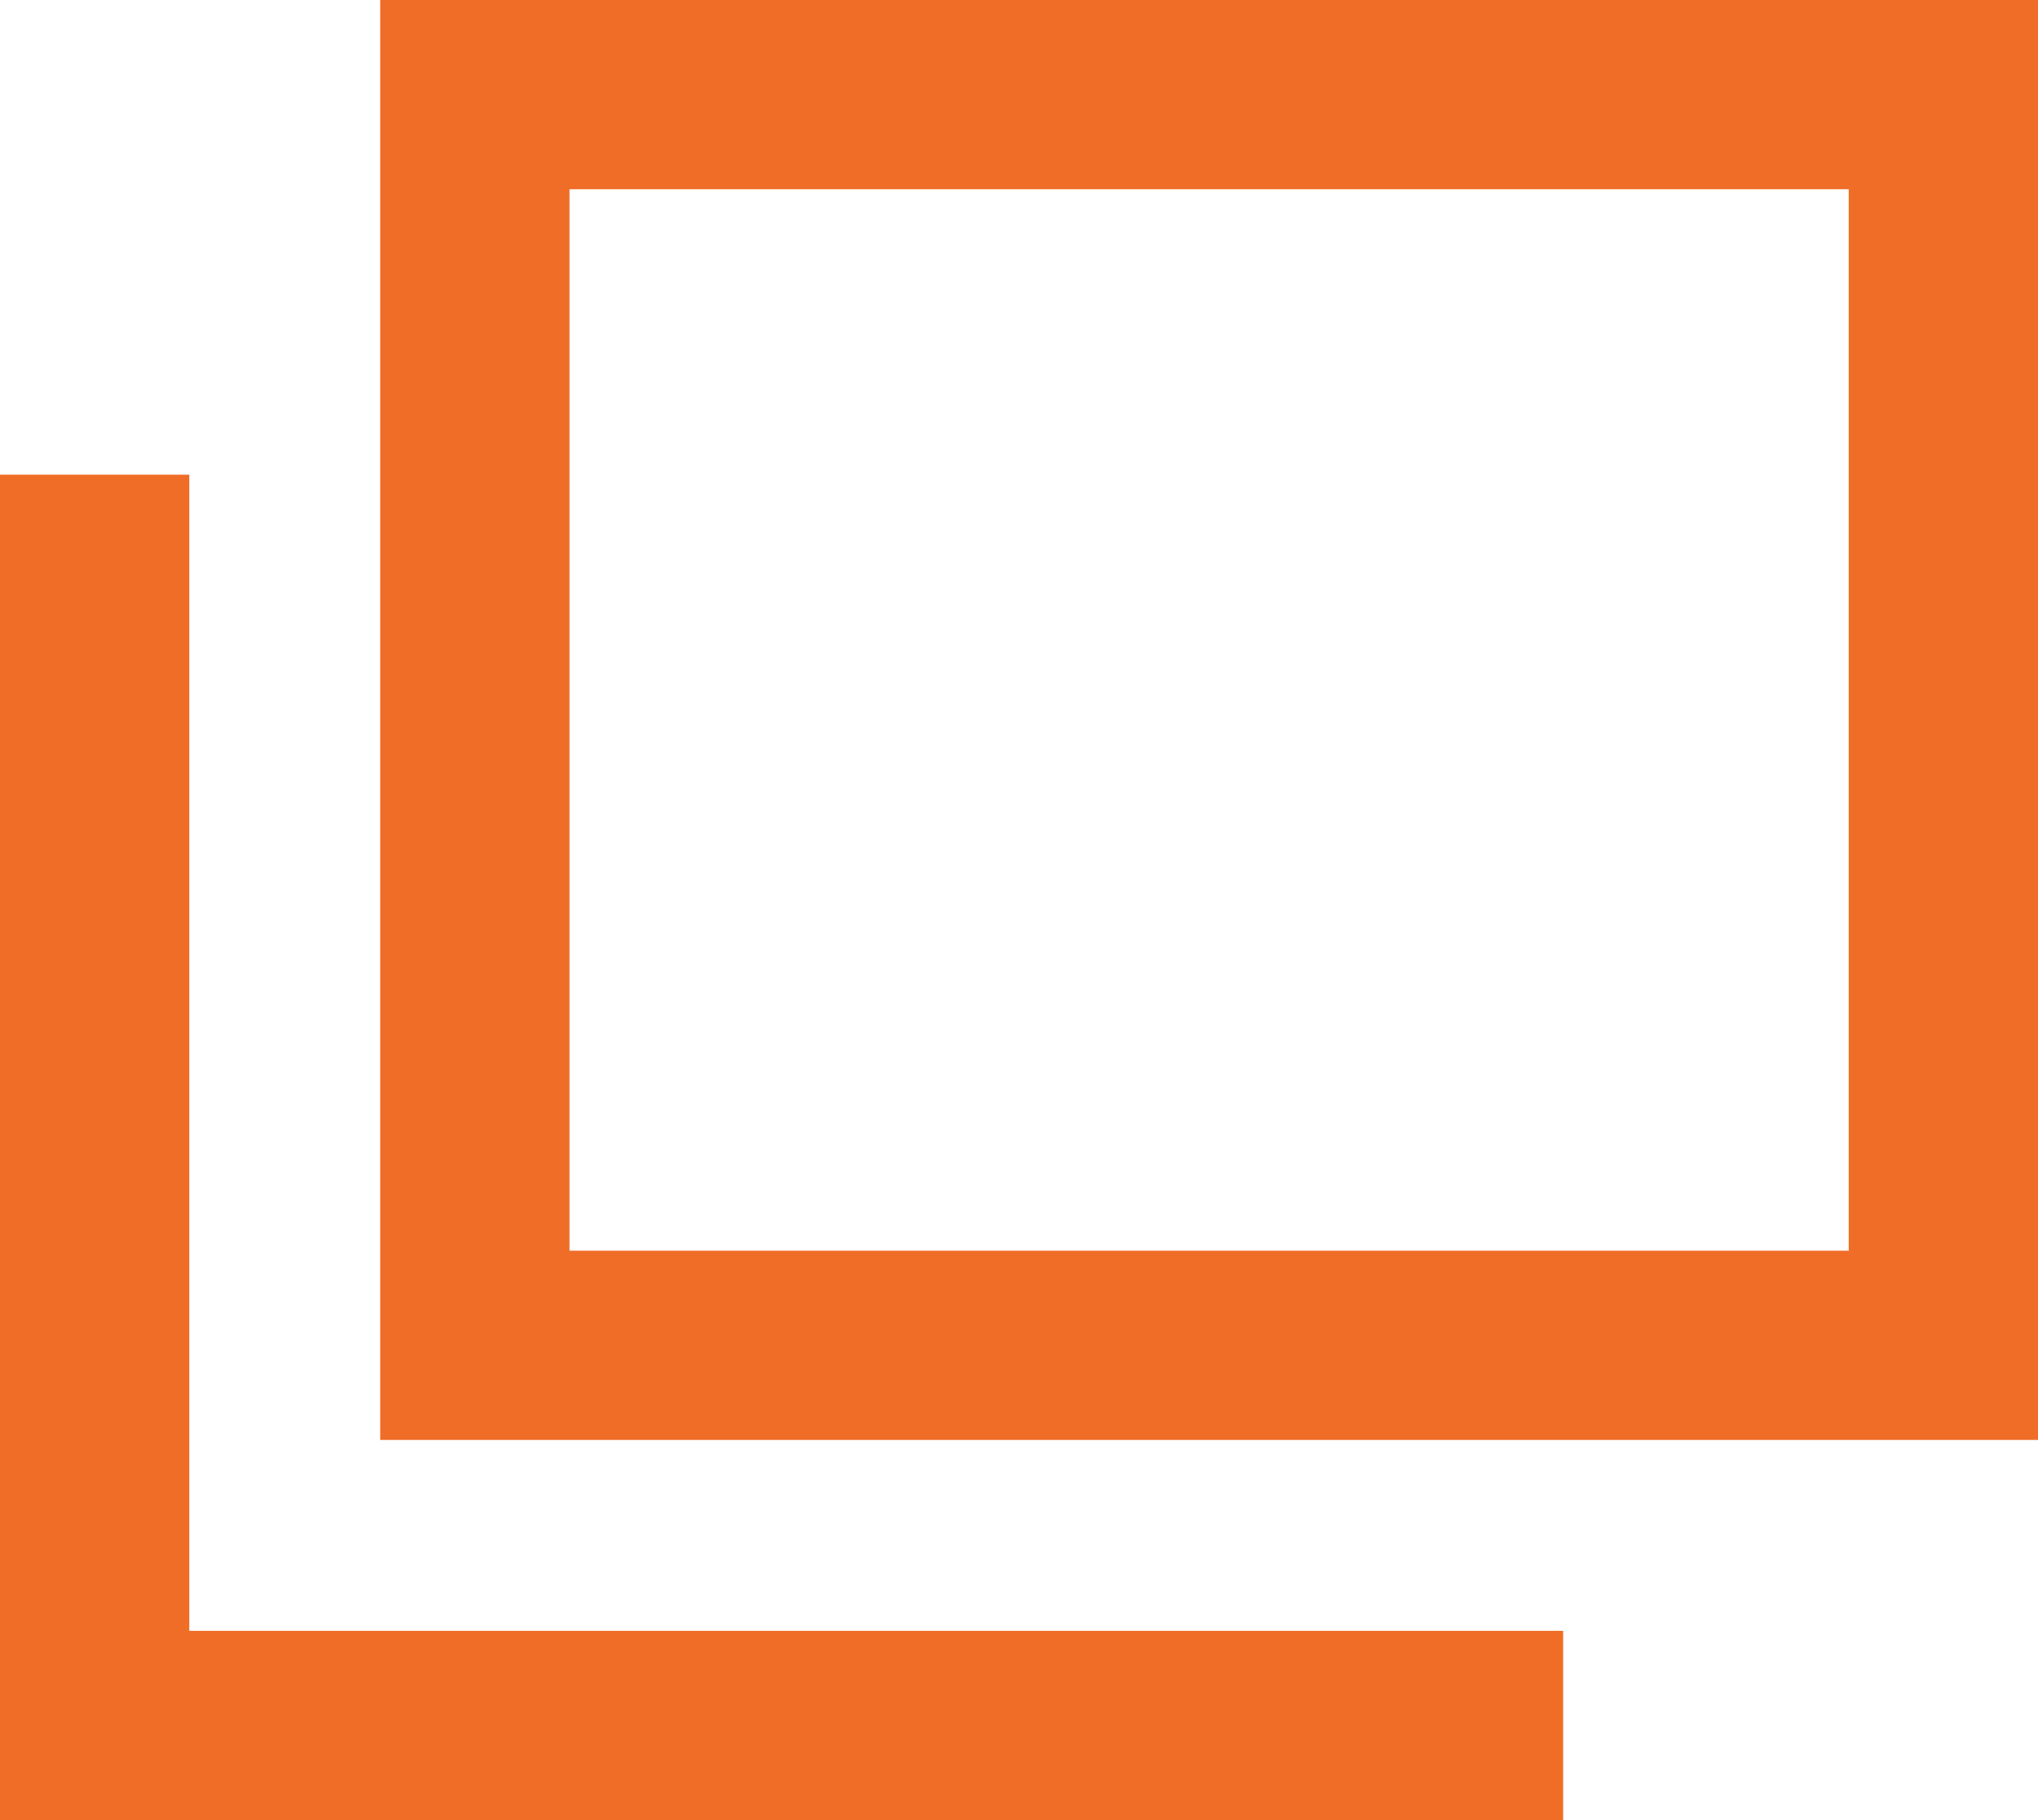 <svg id="グループ_16" data-name="グループ 16" xmlns="http://www.w3.org/2000/svg" width="25" height="22.331" viewBox="0 0 25 22.331">
  <path id="パス_33" data-name="パス 33" d="M6.986,2.322H22.678V15.345H6.986ZM4.664,17.667H25V0H4.664Z" fill="#f06d28"/>
  <path id="パス_34" data-name="パス 34" d="M0,5.824V22.331H19.175V20.009H2.322V5.824Z" fill="#f06d28"/>
</svg>
